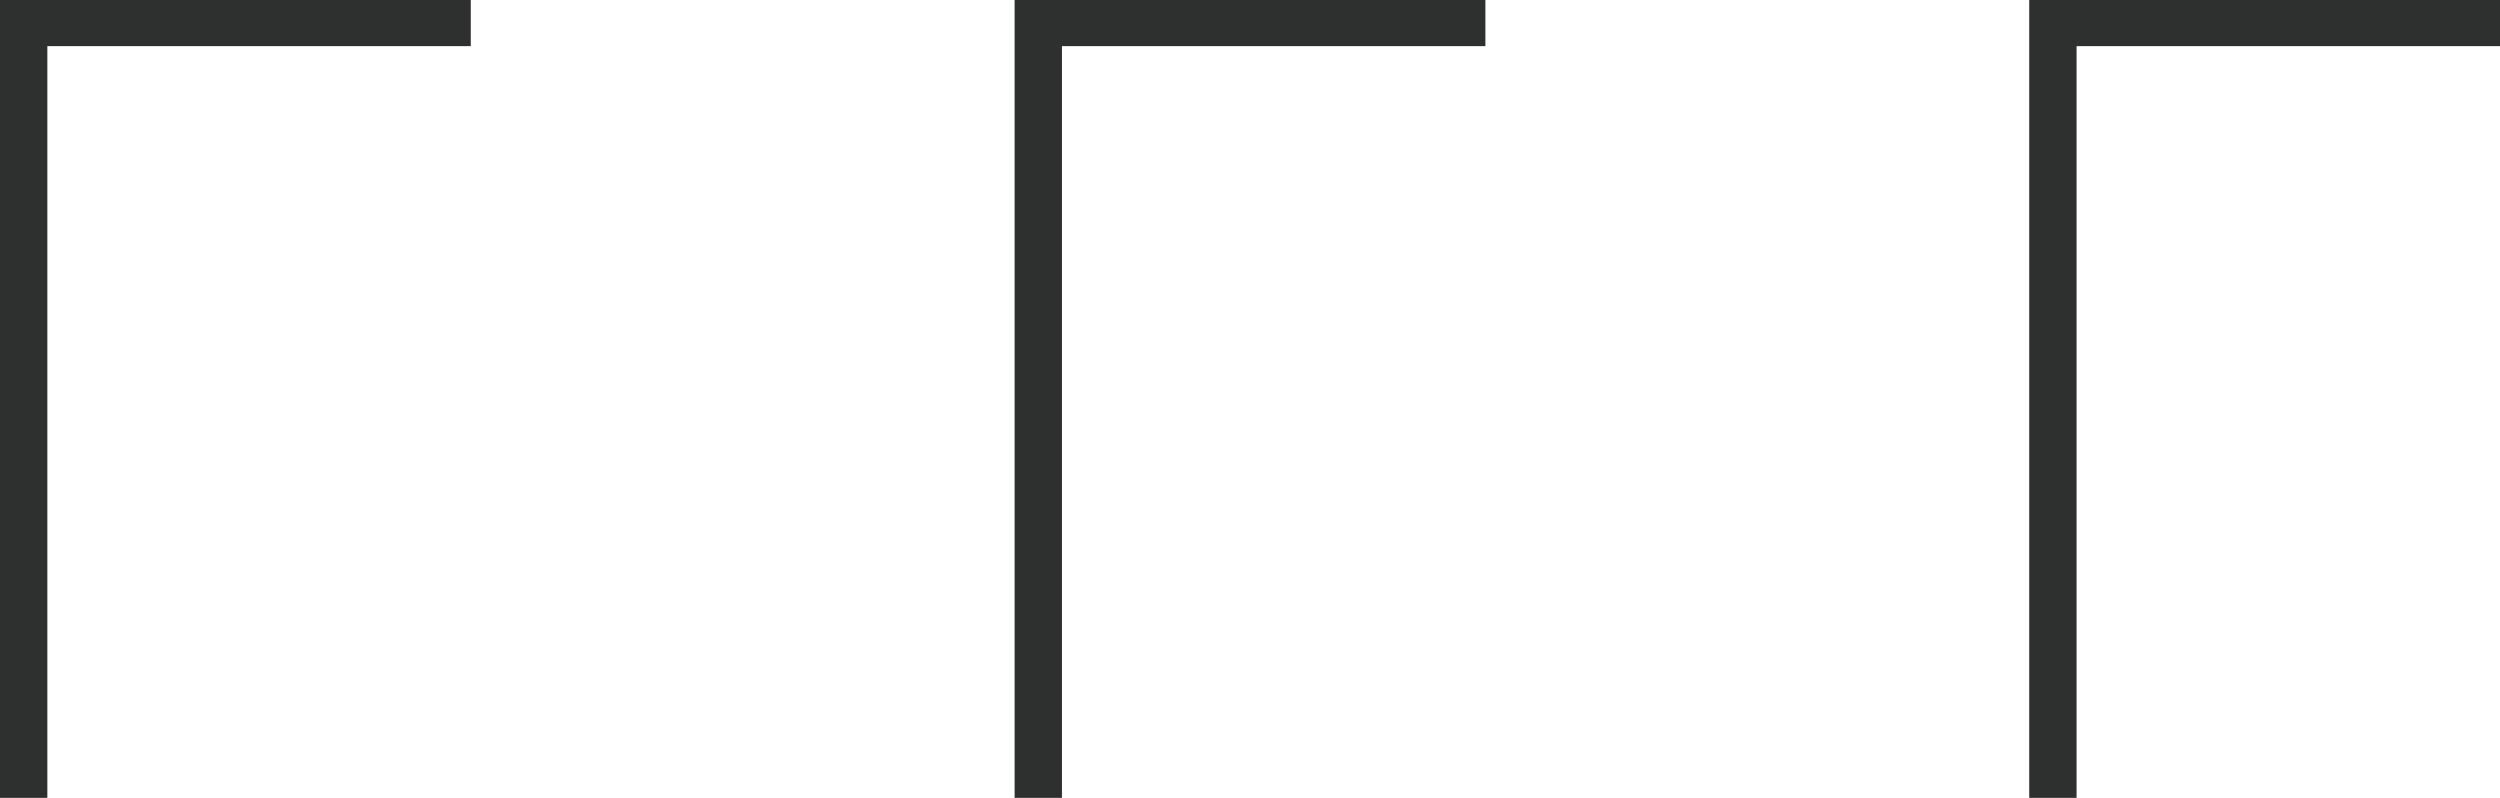 <?xml version="1.0" encoding="UTF-8"?> <svg xmlns="http://www.w3.org/2000/svg" width="376" height="120" viewBox="0 0 376 120" fill="none"> <path fill-rule="evenodd" clip-rule="evenodd" d="M0 0H70.805V6.936H7.121V120H0V0ZM152.597 0H223.403V6.936H159.719V120H152.597V0ZM305.195 0H376V6.936H312.316V120H305.195V0Z" fill="#2E2F2F"></path> </svg> 